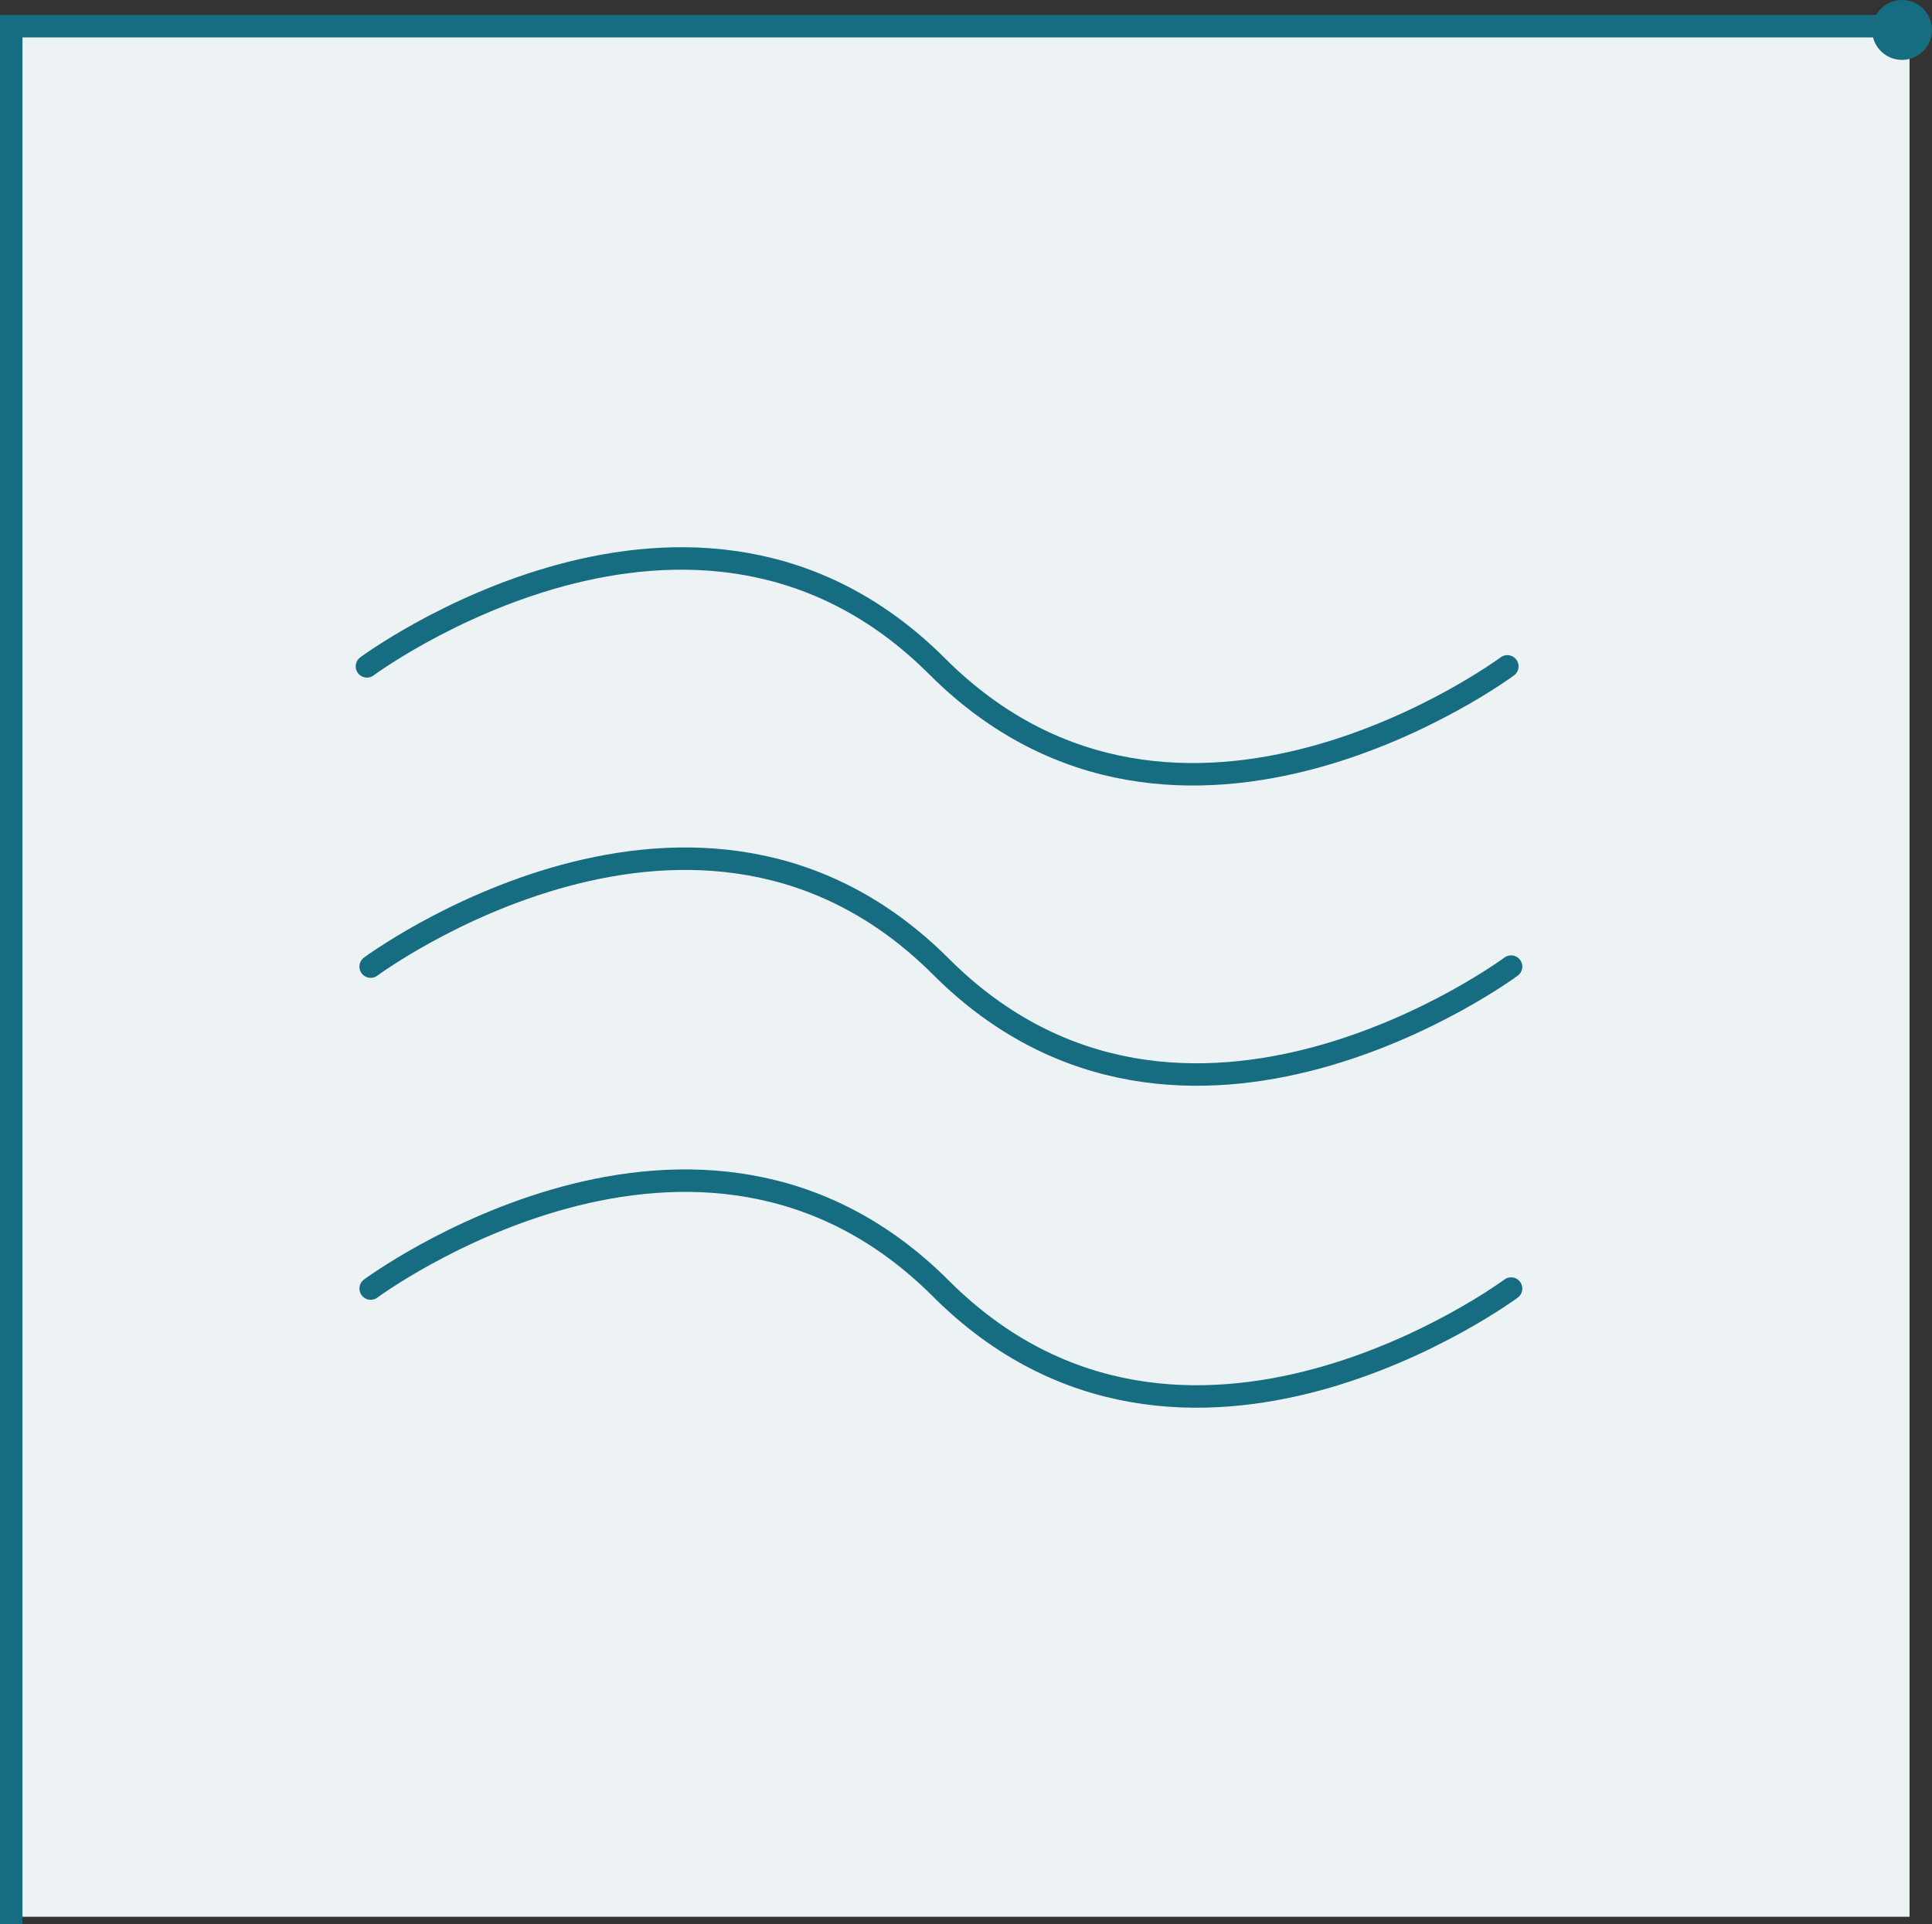 <svg xmlns="http://www.w3.org/2000/svg" viewBox="0 0 258 257"><rect x="0" y="0" width="258" height="257" fill="#333333" stroke="none"/><defs><style>.cls-1{fill:#edf2f4;}.cls-2,.cls-3{fill:none;stroke:#166c80;stroke-width:3px;}.cls-2{stroke-linecap:round;stroke-linejoin:round;}.cls-3{stroke-miterlimit:10;}.cls-4{fill:#166c80;}</style></defs><g id="Layer_2" data-name="Layer 2"><g id="Layer_1-2" data-name="Layer 1"><rect class="cls-1" x="2" y="3" width="253" height="253" transform="translate(-1 258) rotate(-90)"/><path class="cls-2" d="M49,89s43.72-32.43,76.15,0,76.14,0,76.14,0"/><path class="cls-2" d="M49.5,129.1s43.72-32.43,76.15,0,76.14,0,76.14,0"/><path class="cls-2" d="M49.5,172.1s43.72-32.43,76.15,0,76.14,0,76.14,0"/><polyline class="cls-3" points="1.5 257 1.5 3.5 255 3.5"/><circle class="cls-4" cx="254" cy="4" r="4"/></g></g></svg>
